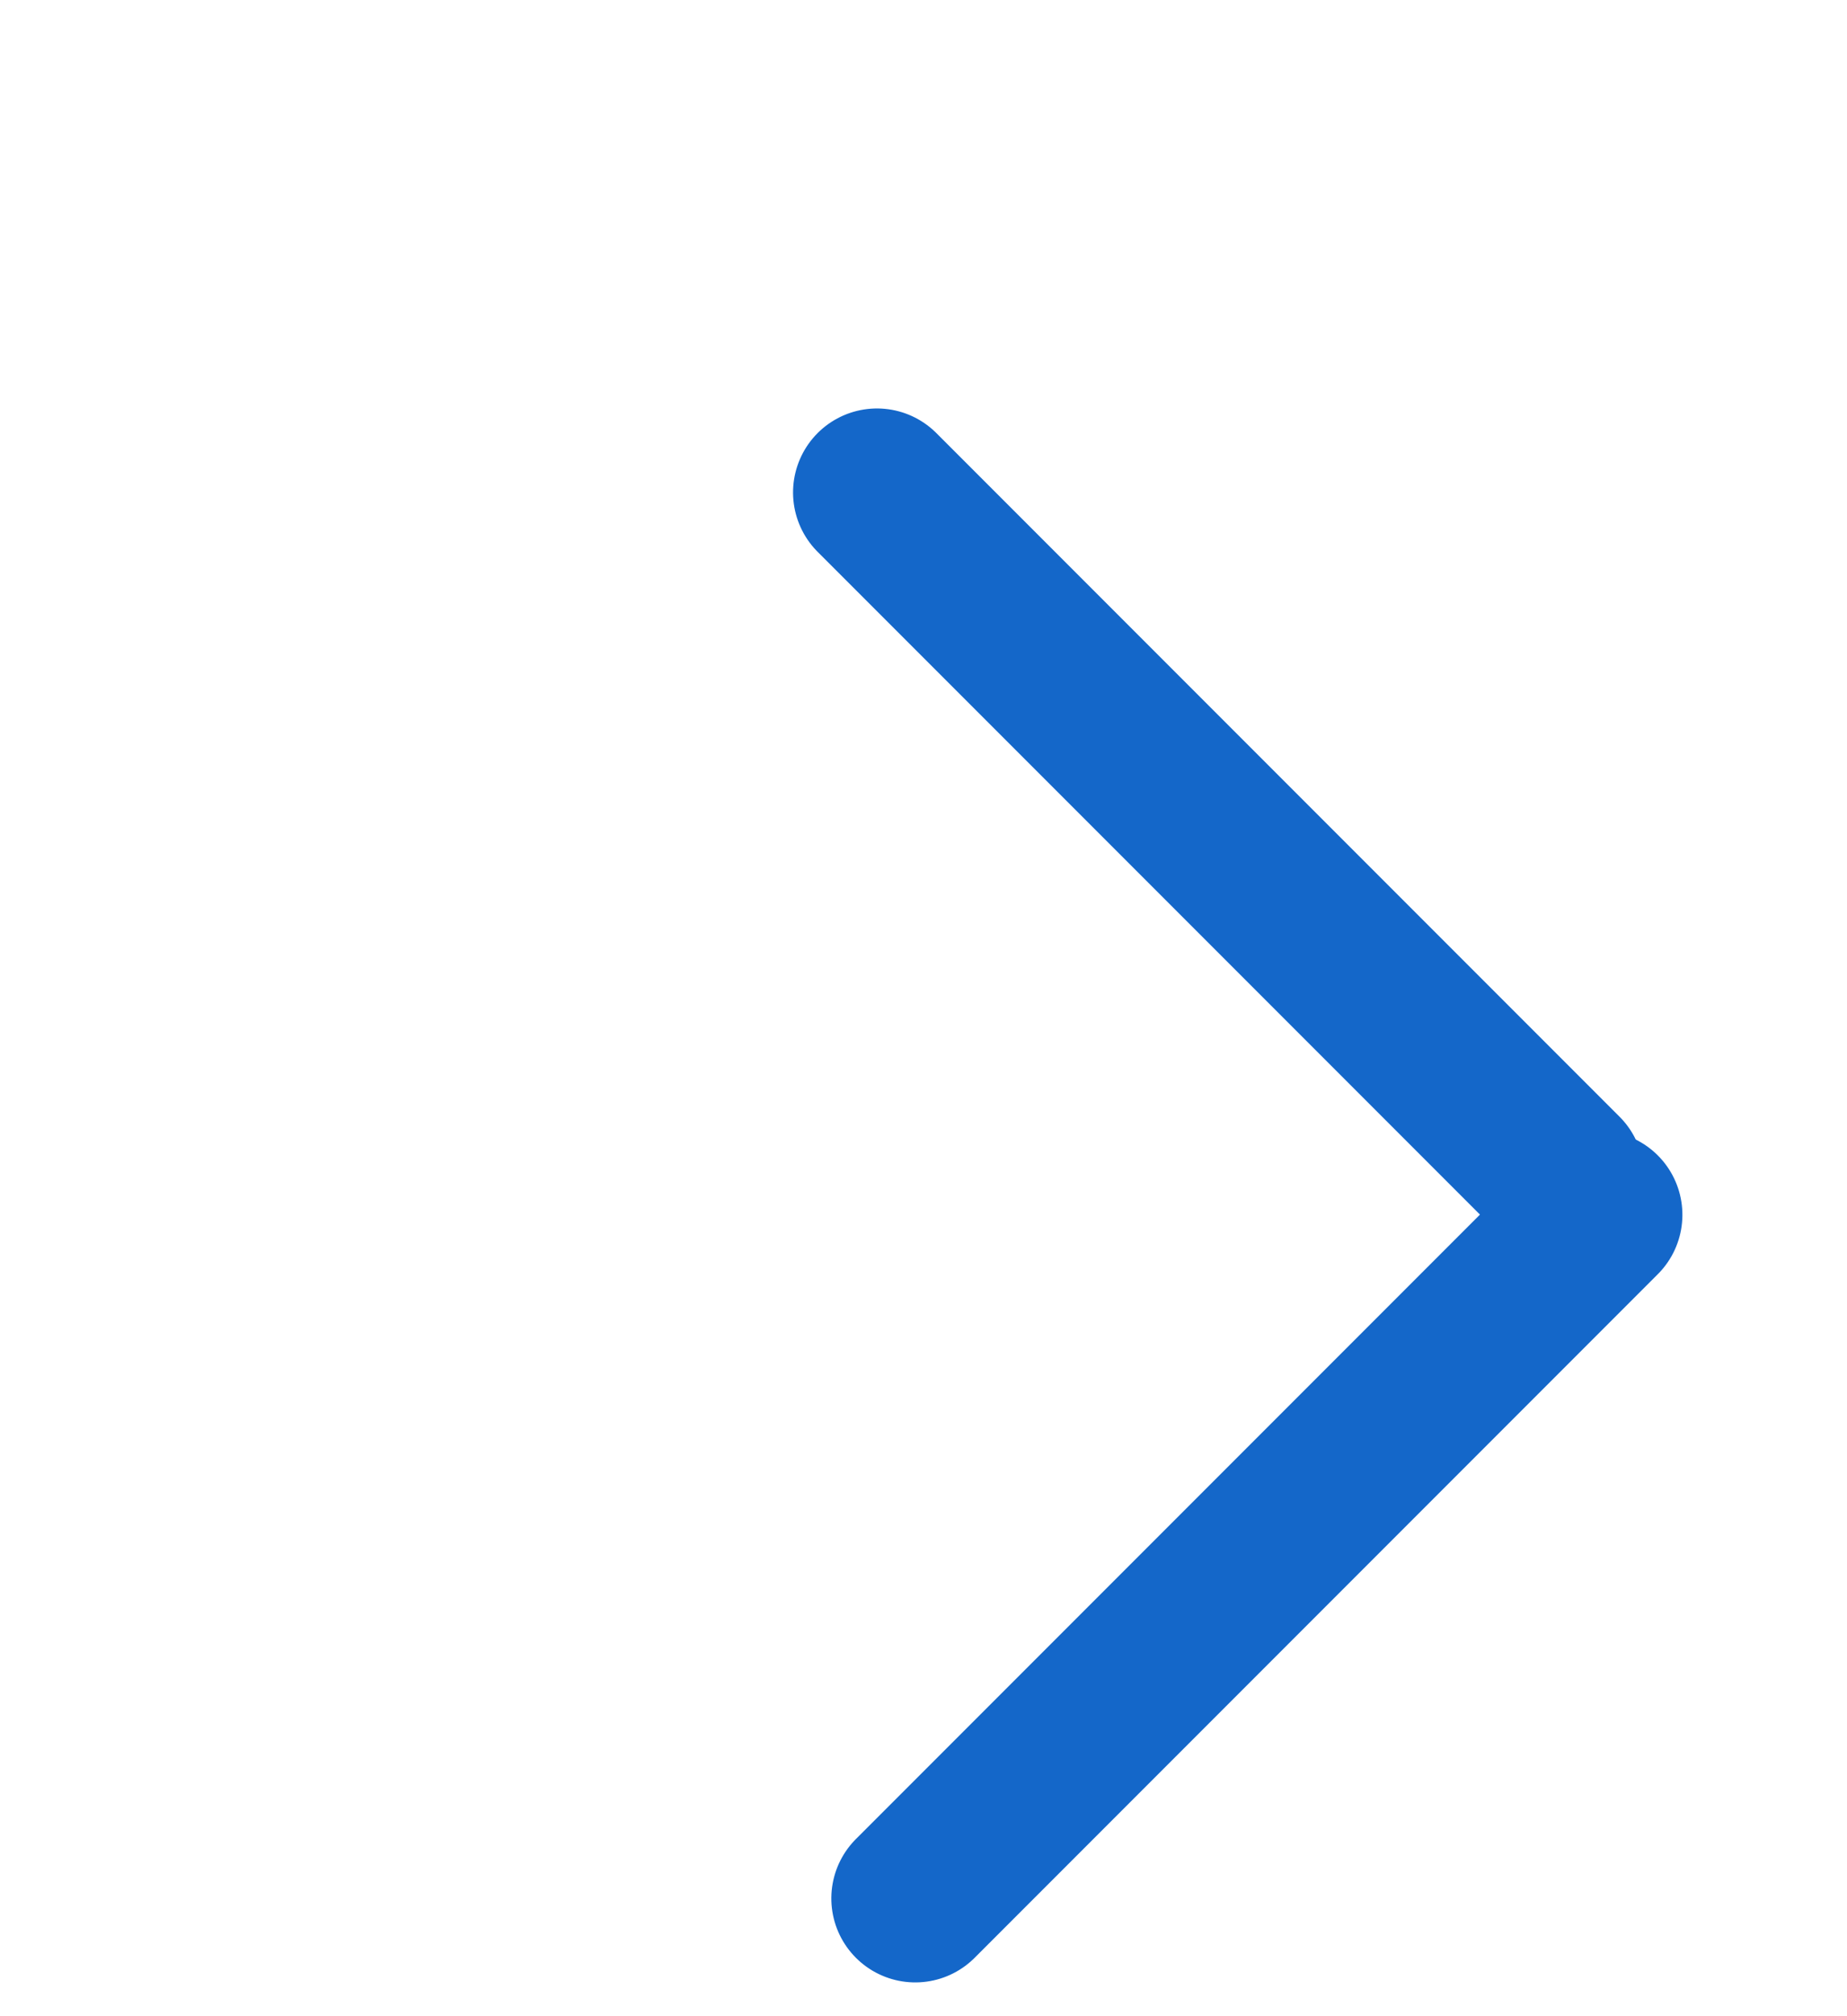 <svg width="11" height="12" viewBox="0 0 11 12" fill="none" xmlns="http://www.w3.org/2000/svg">
<line x1="0.5" y1="-0.5" x2="6.255" y2="-0.5" transform="matrix(0.707 -0.707 -0.707 -0.707 4.744 11.299)" stroke="#1467C9" stroke-linecap="round"/>
<line x1="0.5" y1="-0.5" x2="6.255" y2="-0.5" transform="matrix(0.707 0.707 0.707 -0.707 5.223 2.224)" stroke="#1467C9" stroke-linecap="round"/>
</svg>
